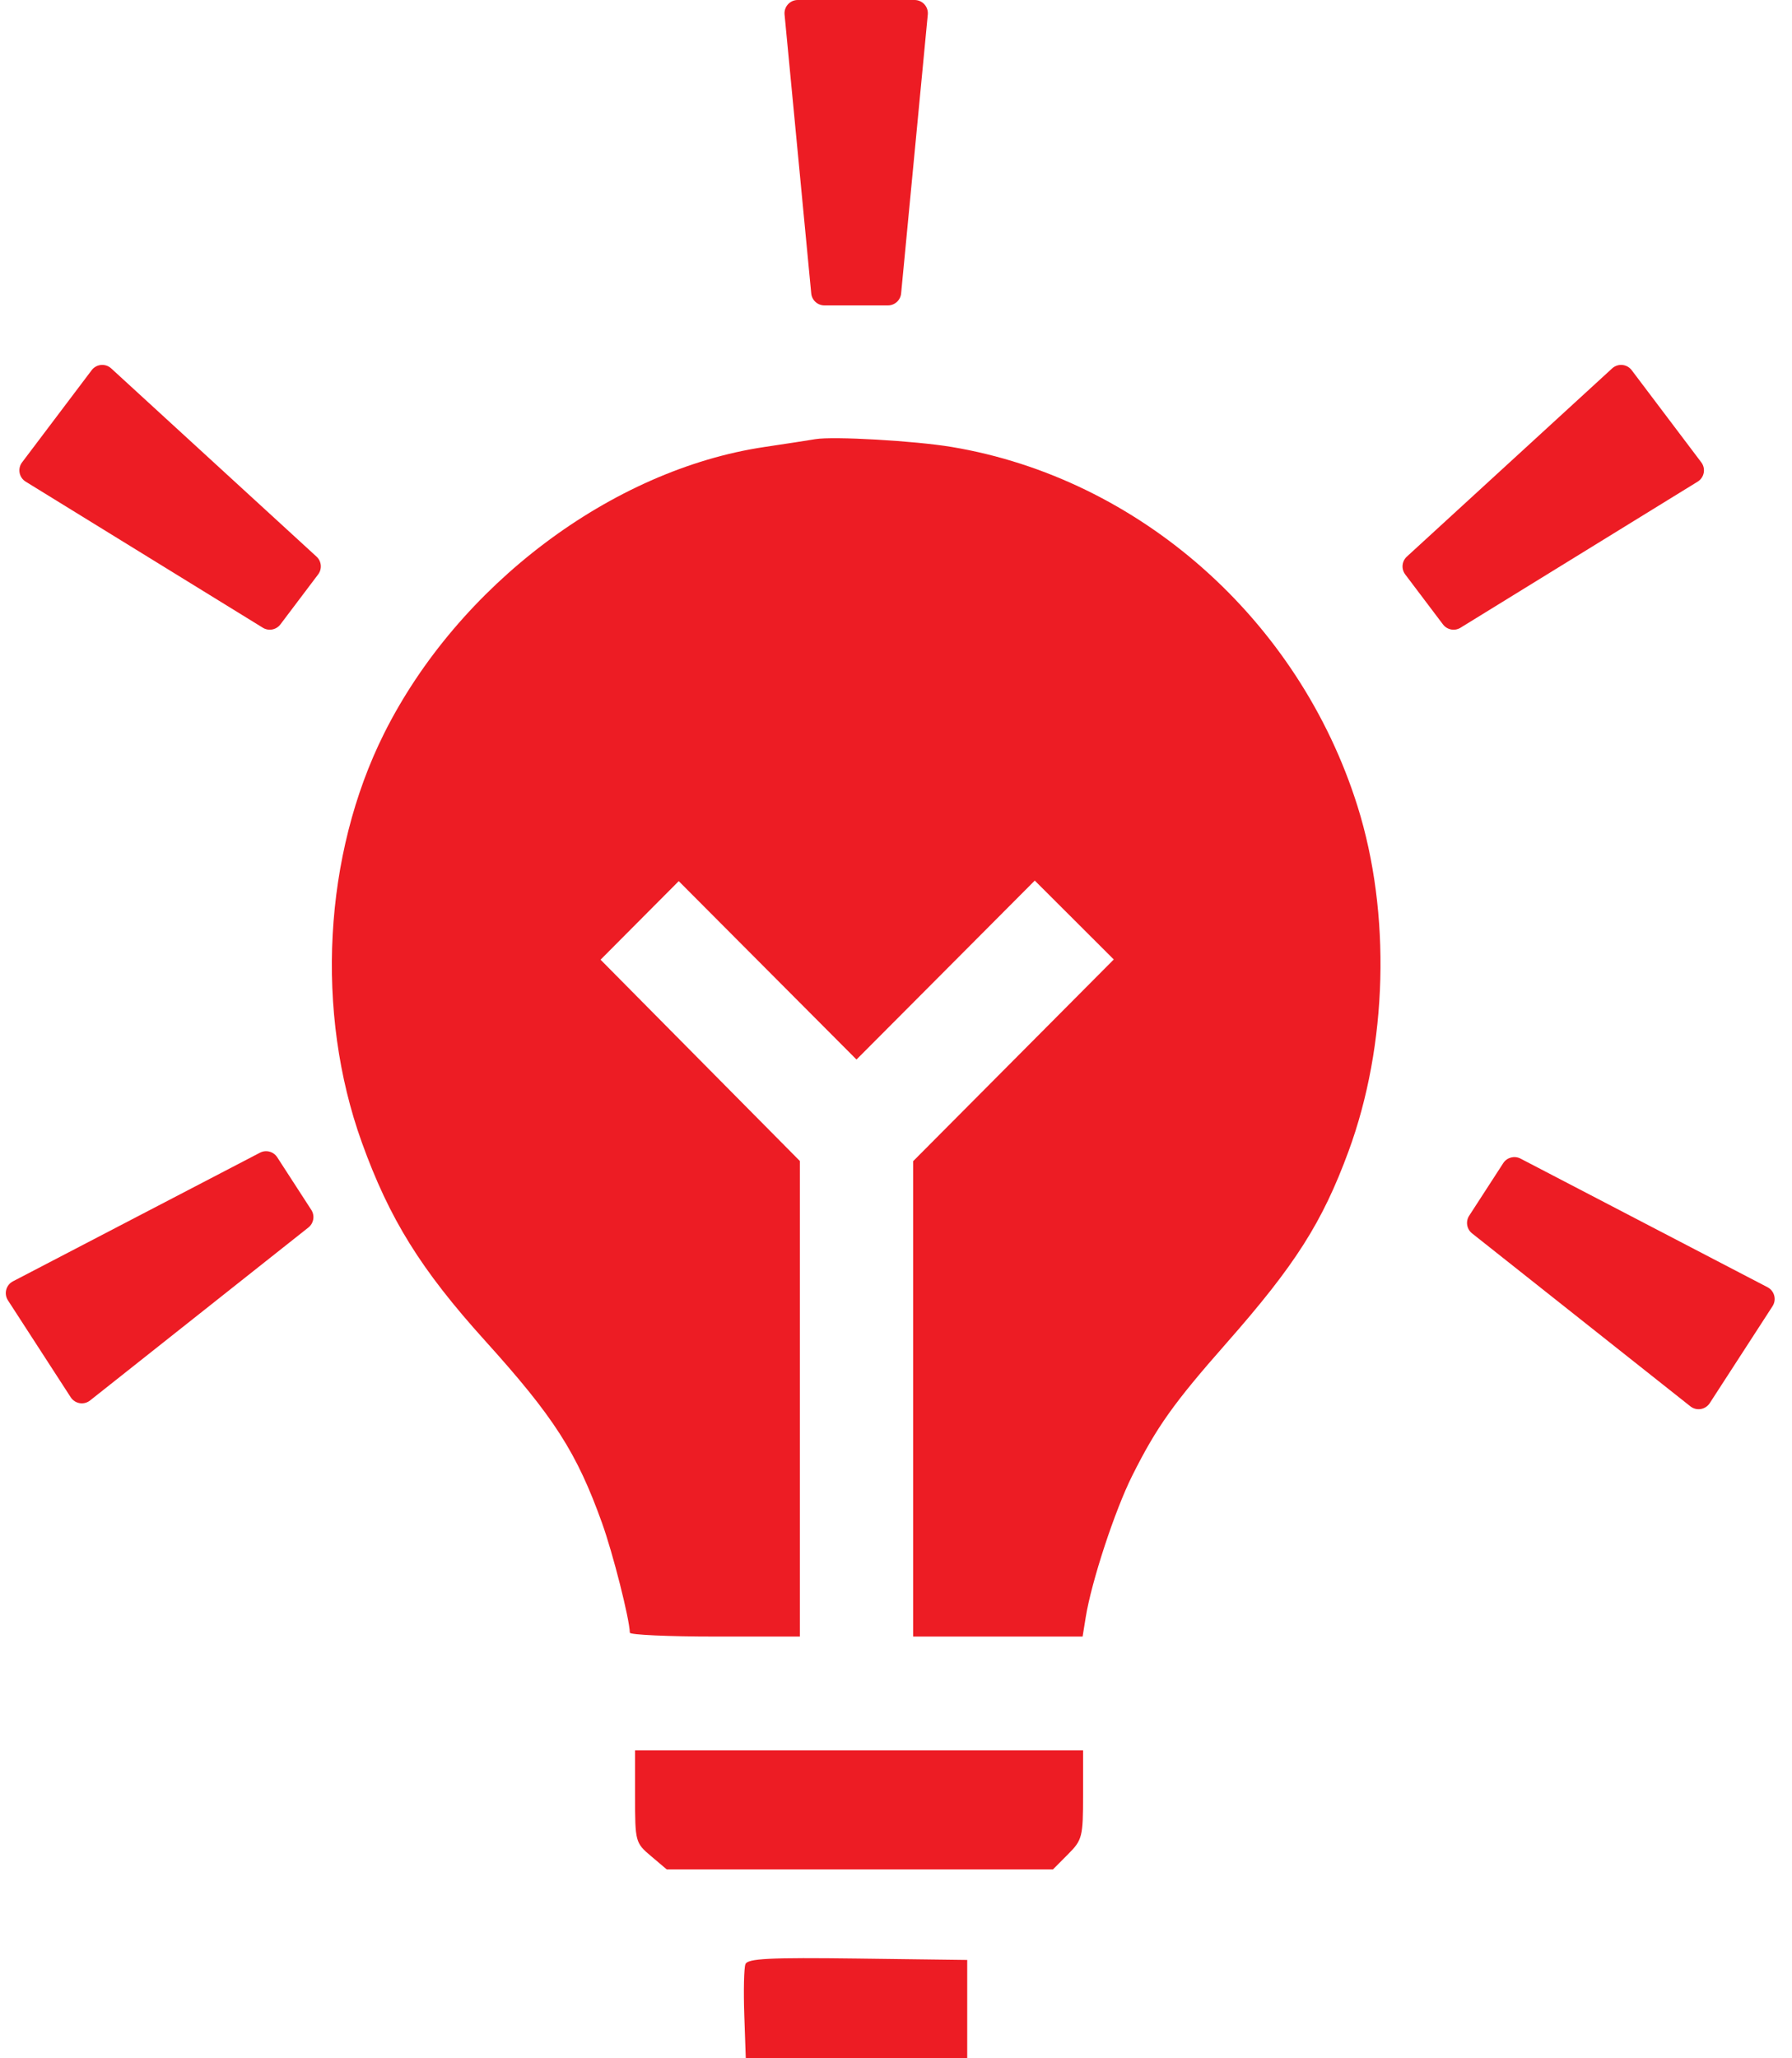 <?xml version="1.0" encoding="UTF-8"?> <svg xmlns="http://www.w3.org/2000/svg" width="135" height="155" viewBox="0 0 135 155" fill="none"> <path fill-rule="evenodd" clip-rule="evenodd" d="M61.42 33.072C60.887 33.163 59.172 33.426 57.61 33.658C46.085 35.367 34.506 44.083 28.928 55.249C24.373 64.368 23.73 76.238 27.259 86.032C29.34 91.805 31.701 95.603 36.533 100.953C41.74 106.717 43.443 109.369 45.353 114.689C46.177 116.982 47.423 121.899 47.448 122.951C47.451 123.112 50.335 123.243 53.855 123.243H60.257V105.337V87.43L52.749 79.851L45.243 72.271L48.188 69.313L51.133 66.355L57.828 73.072L64.524 79.789L71.24 73.052L77.955 66.314L80.931 69.284L83.906 72.254L76.349 79.849L68.791 87.444V105.344V123.243H75.175H81.558L81.794 121.782C82.227 119.093 83.99 113.735 85.3 111.121C87.137 107.458 88.406 105.673 92.394 101.146C97.58 95.257 99.608 92.074 101.582 86.724C104.539 78.71 104.802 68.782 102.271 60.722C97.856 46.664 85.835 36.023 71.701 33.66C68.908 33.194 62.774 32.843 61.42 33.072ZM47.842 135.288C47.842 138.687 47.868 138.782 49.036 139.769L50.229 140.778H64.778H79.325L80.459 139.639C81.536 138.557 81.593 138.332 81.593 135.158V131.816H64.718H47.842V135.288ZM56.157 147.914C56.046 148.204 56.007 149.917 56.069 151.721L56.183 155H64.524H72.865V151.298V147.597L64.612 147.491C57.958 147.406 56.32 147.488 56.157 147.914Z" fill="#ED1C24"></path> <path d="M59.105 1.095C59.049 0.508 59.51 0 60.1 0H68.9C69.49 0 69.951 0.508 69.895 1.095L67.886 22.095C67.838 22.608 67.406 23 66.891 23H62.109C61.593 23 61.163 22.608 61.114 22.095L59.105 1.095Z" fill="#ED1C24"></path> <path d="M121.45 27.743C121.885 27.345 122.568 27.407 122.924 27.878L128.166 34.818C128.521 35.289 128.394 35.963 127.892 36.272L110.028 47.272C109.589 47.542 109.017 47.434 108.706 47.023L105.861 43.257C105.551 42.845 105.604 42.265 105.984 41.917L121.45 27.743Z" fill="#ED1C24"></path> <path d="M8.378 27.743C7.944 27.345 7.26 27.407 6.905 27.878L1.663 34.818C1.307 35.289 1.434 35.963 1.936 36.272L19.8 47.272C20.239 47.542 20.812 47.434 21.123 47.023L23.967 43.257C24.278 42.845 24.225 42.265 23.845 41.917L8.378 27.743Z" fill="#ED1C24"></path> <path d="M0.976 96.492C0.452 96.764 0.277 97.428 0.598 97.923L5.327 105.223C5.648 105.718 6.325 105.829 6.787 105.463L23.233 92.438C23.637 92.118 23.732 91.543 23.451 91.111L20.885 87.15C20.605 86.717 20.041 86.568 19.584 86.806L0.976 96.492Z" fill="#ED1C24"></path> <path d="M133.155 96.935C133.678 97.207 133.854 97.871 133.533 98.366L128.804 105.665C128.483 106.16 127.806 106.272 127.344 105.906L110.898 92.881C110.494 92.561 110.399 91.986 110.679 91.553L113.246 87.592C113.526 87.16 114.089 87.011 114.547 87.249L133.155 96.935Z" fill="#ED1C24"></path> </svg> 